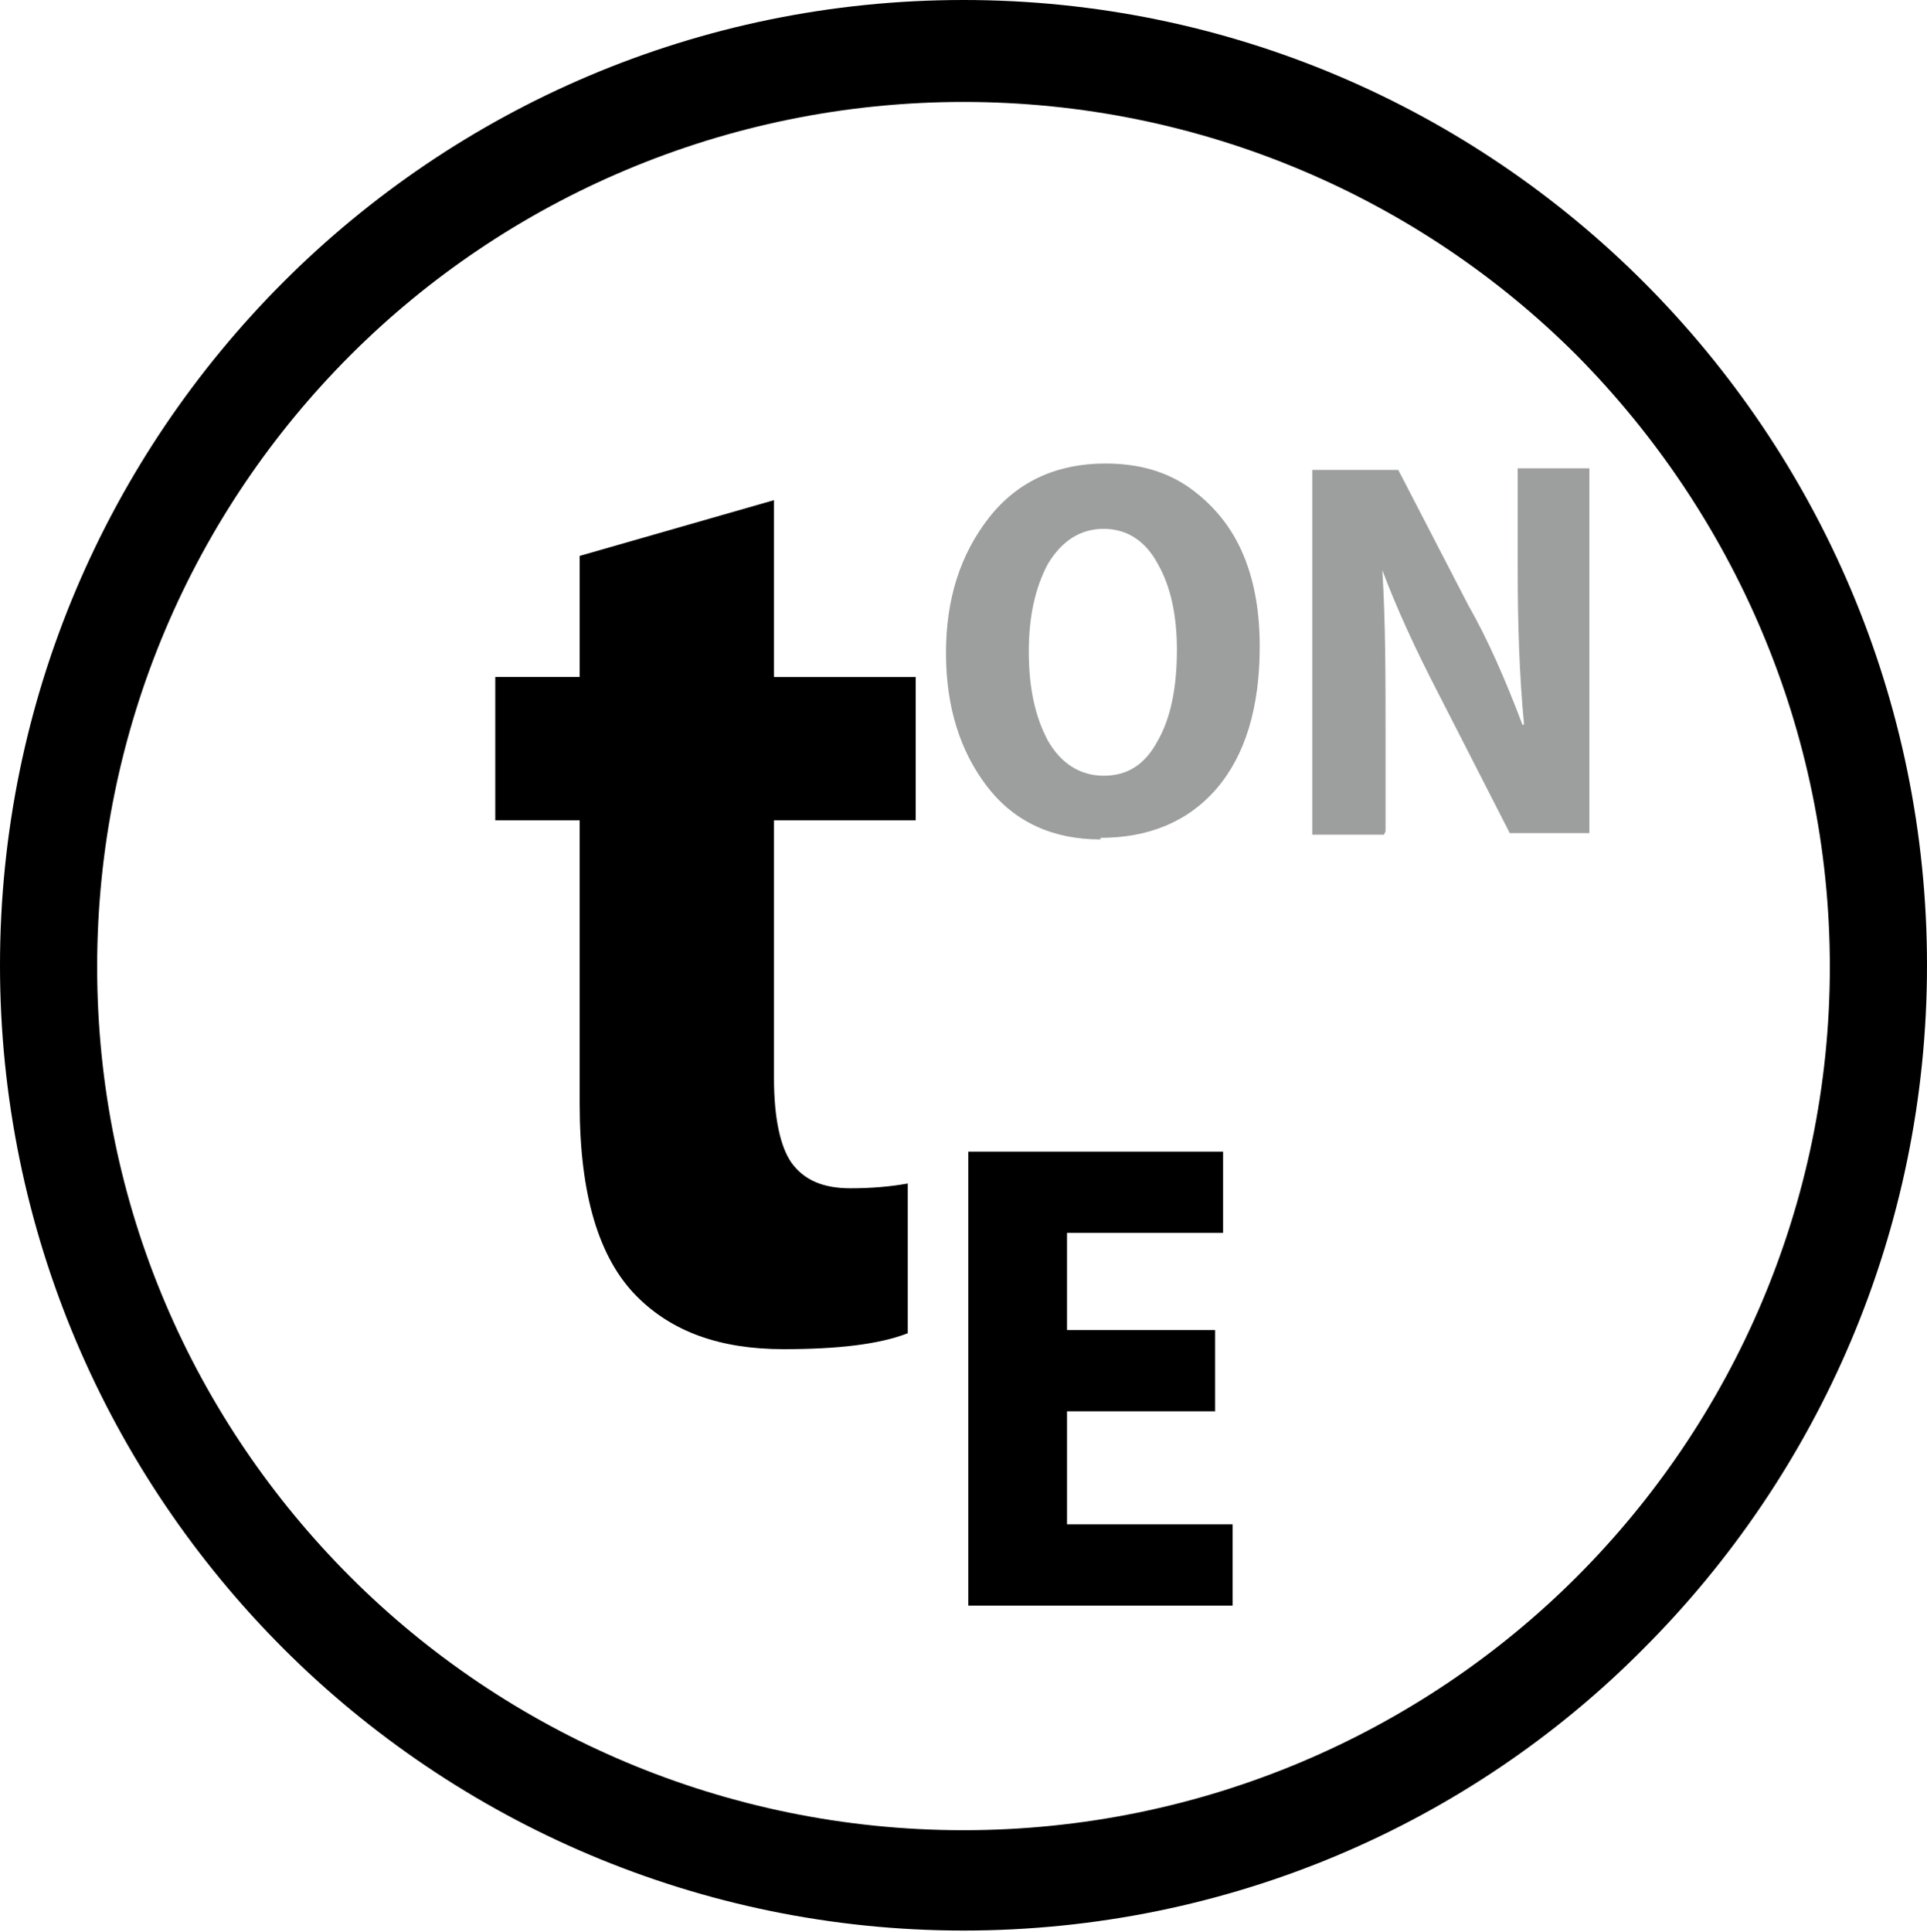 <?xml version="1.0" encoding="UTF-8"?><svg id="_Слой_2" xmlns="http://www.w3.org/2000/svg" viewBox="0 0 12.1 12.13"><defs><style>.cls-1{fill:#9d9e9e;}.cls-1,.cls-2{fill-rule:evenodd;}</style></defs><g id="svg9"><g id="Layer1000"><path id="path2" class="cls-2" d="M6.05,0c1.67,0,3.18,.68,4.27,1.77,1.1,1.1,1.78,2.62,1.78,4.29s-.68,3.19-1.78,4.29c-1.09,1.1-2.61,1.77-4.27,1.77s-3.18-.68-4.27-1.77c-1.1-1.1-1.78-2.62-1.78-4.29S.68,2.87,1.78,1.77C2.87,.68,4.38,0,6.05,0Zm3.85,2.23c-.98-.98-2.35-1.59-3.85-1.59s-2.87,.61-3.85,1.59c-.98,.98-1.59,2.34-1.59,3.84s.61,2.85,1.59,3.83c.98,.98,2.35,1.59,3.85,1.59s2.87-.61,3.85-1.59c.98-.98,1.59-2.34,1.59-3.83s-.61-2.85-1.59-3.84h0Z"/><path id="path4" class="cls-2" d="M3.64,3.49l1.22-.35v1.11h.89v.9h-.89v1.62c0,.25,.04,.43,.11,.53,.08,.11,.2,.16,.37,.16,.13,0,.25-.01,.36-.03v.94c-.18,.07-.44,.1-.78,.1-.4,0-.7-.11-.92-.33-.24-.24-.36-.64-.36-1.21v-1.78h-.53v-.9h.53v-.76Zm3.99,4.87v.5h-.93v.71h1.04v.51h-1.66v-2.85h1.6v.51h-.98v.61h.93Z"/><path id="path6" class="cls-1" d="M6.91,5.27h0c-.3,0-.54-.11-.71-.33-.17-.22-.26-.5-.26-.84s.09-.62,.27-.85c.18-.23,.43-.34,.73-.34,.21,0,.39,.05,.54,.16,.15,.11,.26,.25,.33,.42,.07,.17,.1,.36,.1,.57,0,.38-.09,.68-.27,.89-.18,.21-.43,.31-.73,.31h0Zm.02-.4h0c.15,0,.26-.07,.34-.22,.08-.14,.12-.33,.12-.57,0-.22-.04-.4-.12-.54-.08-.15-.2-.22-.34-.22s-.26,.07-.35,.22c-.08,.15-.12,.33-.12,.55,0,.23,.04,.41,.12,.56,.08,.14,.2,.22,.35,.22h0Zm1.76,.37h-.45V2.95h.54l.44,.85c.12,.21,.23,.46,.34,.75h.01c-.03-.31-.04-.64-.04-.99v-.62h.45v2.29h-.5l-.45-.88c-.14-.27-.26-.53-.35-.77h0c.02,.33,.02,.67,.02,1.01v.63Z"/></g></g></svg>